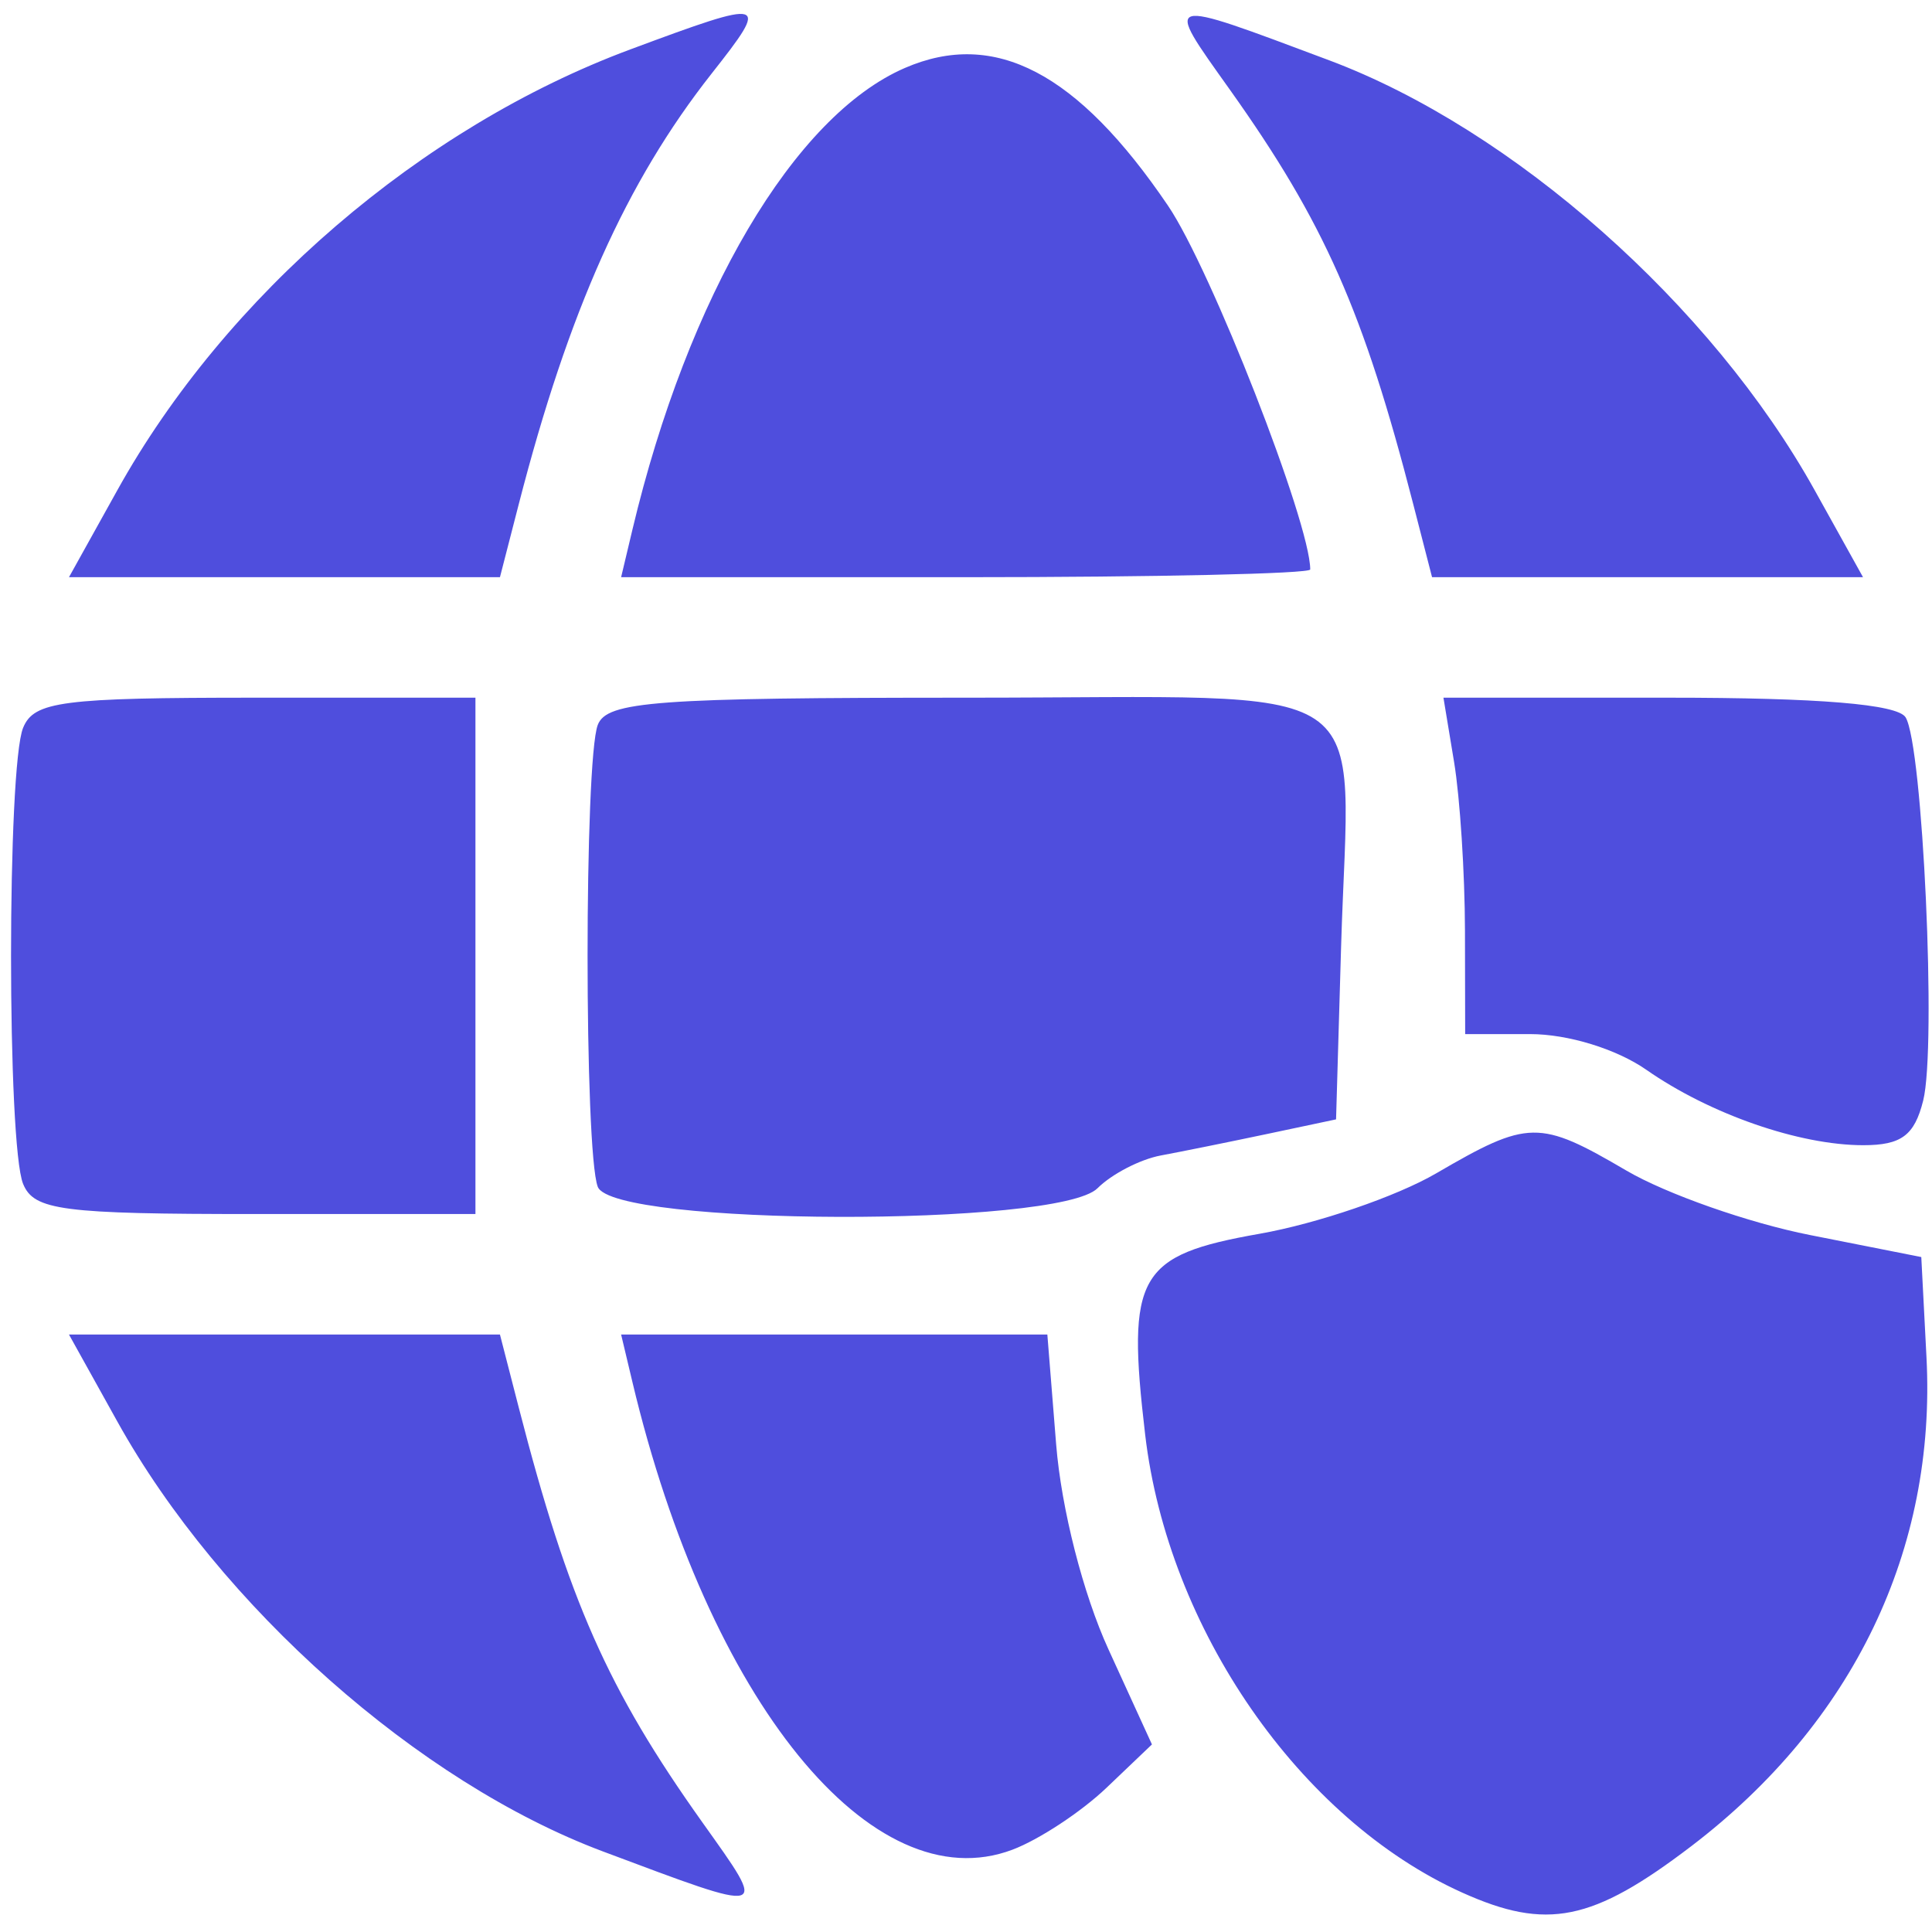 <svg width="57" height="57" viewBox="0 0 57 57" fill="none" xmlns="http://www.w3.org/2000/svg">
<path fill-rule="evenodd" clip-rule="evenodd" d="M18.593 1.459C12.431 3.751 6.659 8.711 3.461 14.464L2.035 17.029H8.393H14.75L15.306 14.871C16.774 9.173 18.478 5.367 20.992 2.175C22.728 -0.029 22.654 -0.051 18.593 1.459ZM36.28 2.639C39.069 6.56 40.227 9.178 41.694 14.871L42.25 17.029H48.607H54.965L53.539 14.464C50.501 8.999 44.646 3.814 39.215 1.779C34.247 -0.082 34.327 -0.105 36.28 2.639ZM26.697 2.005C23.43 3.419 20.299 8.726 18.657 15.632L18.325 17.029H28.49C34.081 17.029 38.656 16.926 38.656 16.801C38.656 15.427 35.728 7.936 34.459 6.067C31.794 2.138 29.348 0.857 26.697 2.005ZM0.682 21.472C0.207 22.628 0.207 33.773 0.682 34.929C1.002 35.71 1.833 35.818 7.537 35.818H14.027V28.201V20.584H7.537C1.833 20.584 1.002 20.691 0.682 21.472ZM17.636 21.387C17.235 22.432 17.235 33.969 17.636 35.014C18.08 36.171 31.229 36.209 32.38 35.057C32.799 34.638 33.64 34.203 34.248 34.09C34.857 33.977 36.27 33.691 37.387 33.455L39.418 33.025L39.566 27.947C39.804 19.819 40.949 20.584 28.545 20.584C19.347 20.584 17.904 20.69 17.636 21.387ZM42.901 22.488C43.074 23.535 43.218 25.768 43.221 27.451L43.227 30.509H45.144C46.261 30.509 47.693 30.949 48.572 31.562C50.448 32.871 53.083 33.787 54.972 33.787C56.096 33.787 56.483 33.499 56.74 32.47C57.138 30.89 56.728 21.985 56.221 21.163C55.981 20.776 53.652 20.584 49.224 20.584H42.586L42.901 22.488ZM42.371 34.618C41.203 35.299 38.859 36.101 37.162 36.4C33.566 37.034 33.232 37.62 33.786 42.328C34.459 48.058 38.348 53.677 43.134 55.835C45.637 56.964 46.982 56.691 49.901 54.466C54.678 50.821 57.132 45.72 56.837 40.041L56.684 37.087L53.404 36.438C51.599 36.082 49.159 35.225 47.981 34.534C45.41 33.027 45.093 33.032 42.371 34.618ZM3.461 41.938C6.499 47.403 12.354 52.587 17.785 54.622C22.753 56.483 22.673 56.507 20.72 53.762C17.931 49.842 16.773 47.224 15.306 41.531L14.75 39.373H8.393H2.035L3.461 41.938ZM18.657 40.769C20.895 50.184 25.731 56.136 29.872 54.571C30.654 54.276 31.899 53.456 32.64 52.75L33.986 51.466L32.704 48.663C31.954 47.025 31.313 44.514 31.16 42.617L30.9 39.373H24.612H18.325L18.657 40.769Z" fill="#4F4EDD"/>
</svg>
